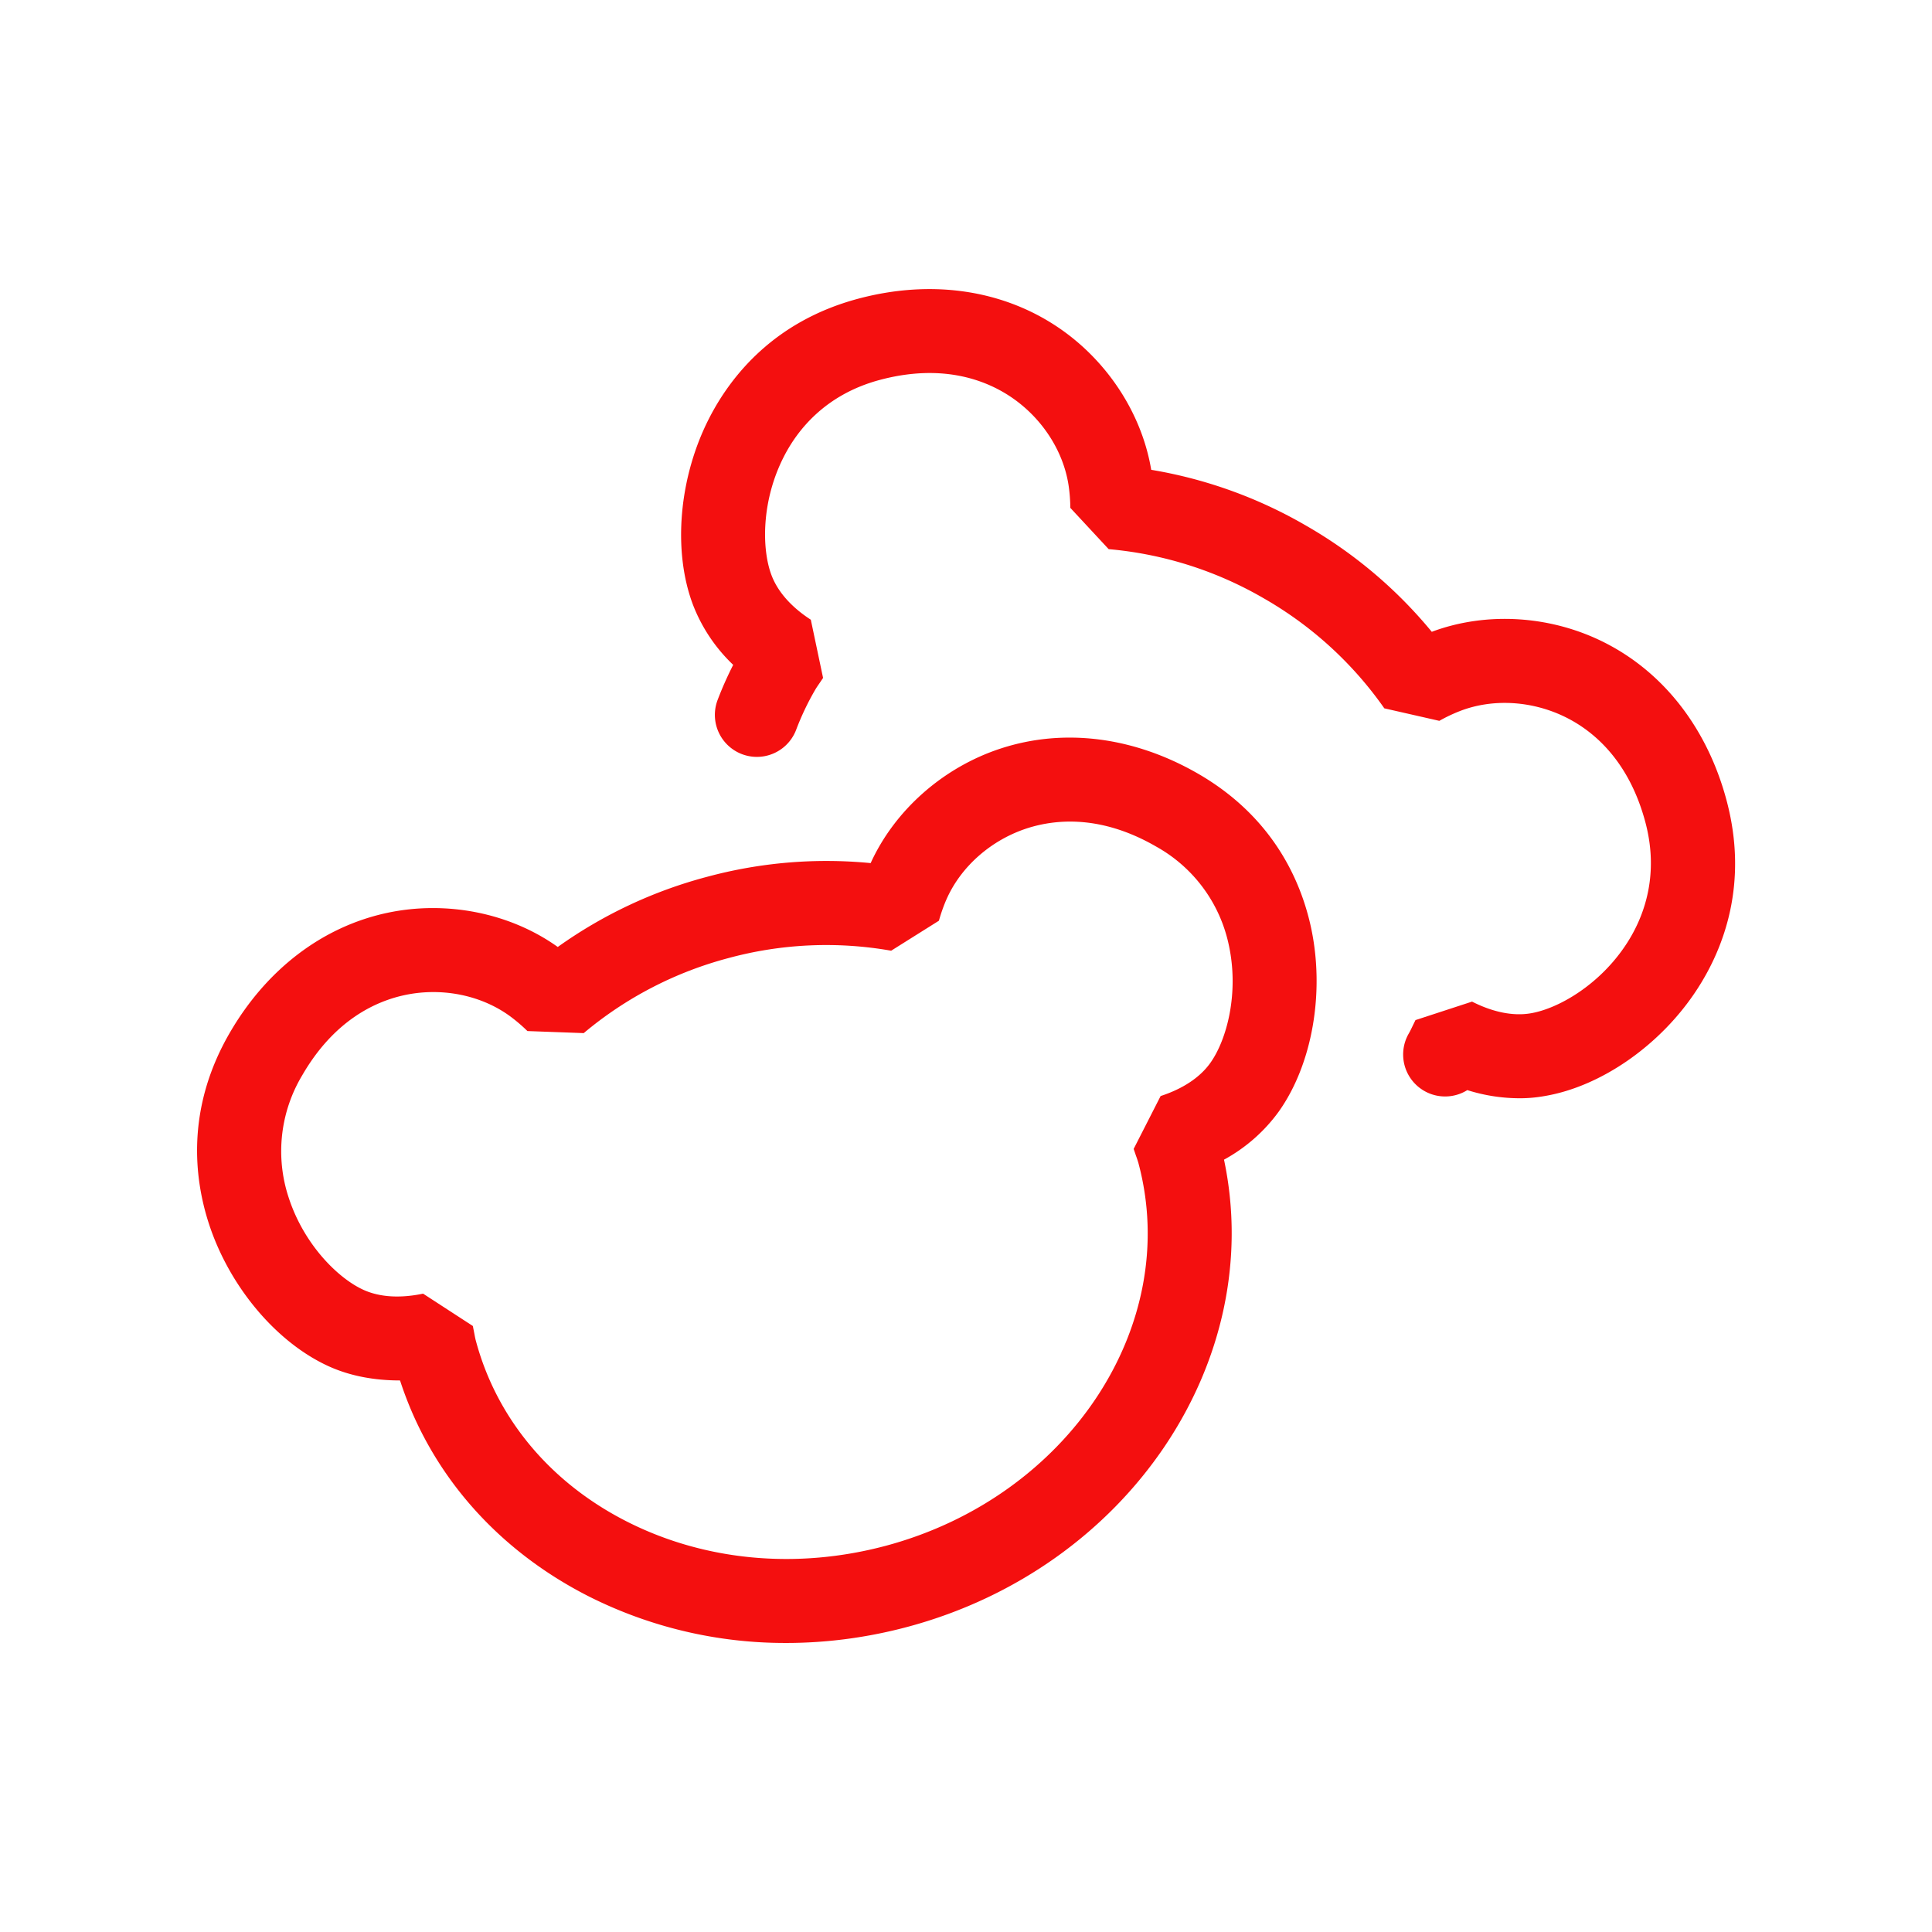 <svg xmlns="http://www.w3.org/2000/svg" width="46" height="46" viewBox="0 0 46 46"><g fill="#F40F0F"><path d="M18.721 39.118a10.38 10.38 0 0 1-4.709-1.112c-2.191-1.115-3.77-2.928-4.487-5.138-.606 0-1.182-.104-1.693-.335-1.256-.569-2.381-1.911-2.865-3.418-.344-1.07-.537-2.722.497-4.513.88-1.524 2.218-2.543 3.768-2.87 1.408-.296 2.917.007 4.048.815a10.91 10.91 0 0 1 3.546-1.668 10.904 10.904 0 0 1 3.904-.329c.577-1.265 1.731-2.283 3.099-2.729 1.507-.492 3.175-.278 4.698.601 1.79 1.034 2.449 2.56 2.687 3.658.334 1.548.03 3.272-.773 4.394a3.93 3.93 0 0 1-1.298 1.137c1.014 4.792-2.279 9.715-7.532 11.123-.96.257-1.931.384-2.89.384zm-8.648-8.317l1.185.77.033.166c.012.062.022.124.039.186.495 1.848 1.77 3.376 3.589 4.301 1.855.943 4.047 1.148 6.173.58 4.349-1.166 7.047-5.252 6.014-9.109a2.467 2.467 0 0 0-.059-.178l-.055-.162.642-1.259c.527-.171.936-.442 1.181-.785.389-.542.692-1.652.443-2.807a3.509 3.509 0 0 0-1.731-2.348c-1.312-.759-2.398-.653-3.077-.433-.855.279-1.57.91-1.913 1.686-.074.168-.133.34-.182.513l-1.137.714a8.902 8.902 0 0 0-3.876.176 8.886 8.886 0 0 0-3.444 1.786l-1.34-.049a3.948 3.948 0 0 0-.415-.354c-.686-.501-1.619-.69-2.5-.504-.698.147-1.689.599-2.448 1.913a3.513 3.513 0 0 0-.325 2.9c.362 1.125 1.18 1.934 1.787 2.208.382.173.871.204 1.416.089z"/><path d="M36.171 26.149a4.15 4.15 0 0 1-1.235-.194.999.999 0 0 1-1.391-1.352c.033-.058.061-.117.089-.176l.068-.139 1.347-.44c.494.251.977.349 1.391.279.657-.108 1.657-.678 2.297-1.671.39-.604.782-1.596.437-2.885-.393-1.466-1.234-2.159-1.87-2.481-.804-.407-1.754-.467-2.544-.16a3.74 3.74 0 0 0-.49.233l-1.31-.298a8.894 8.894 0 0 0-2.865-2.616 8.897 8.897 0 0 0-3.698-1.174l-.913-.983a3.884 3.884 0 0 0-.043-.545c-.13-.837-.658-1.631-1.411-2.122-.597-.389-1.618-.771-3.084-.379-1.289.346-1.952 1.181-2.28 1.821-.54 1.051-.533 2.202-.298 2.825.148.395.472.762.937 1.063l.292 1.386-.088.13c-.037.054-.074.107-.107.165a6.407 6.407 0 0 0-.446.94.999.999 0 1 1-1.87-.71c.108-.284.232-.563.371-.836a3.923 3.923 0 0 1-.959-1.434c-.486-1.291-.333-3.036.39-4.444.514-1 1.545-2.304 3.542-2.839 1.701-.455 3.367-.229 4.693.635 1.206.786 2.058 2.068 2.287 3.438a10.91 10.91 0 0 1 3.687 1.329 10.904 10.904 0 0 1 2.993 2.528c1.301-.487 2.837-.392 4.121.26 1.412.717 2.441 2.048 2.896 3.748.535 1.997-.078 3.542-.688 4.486-.857 1.331-2.291 2.336-3.652 2.561a3.316 3.316 0 0 1-.596.051z"/></g></svg>